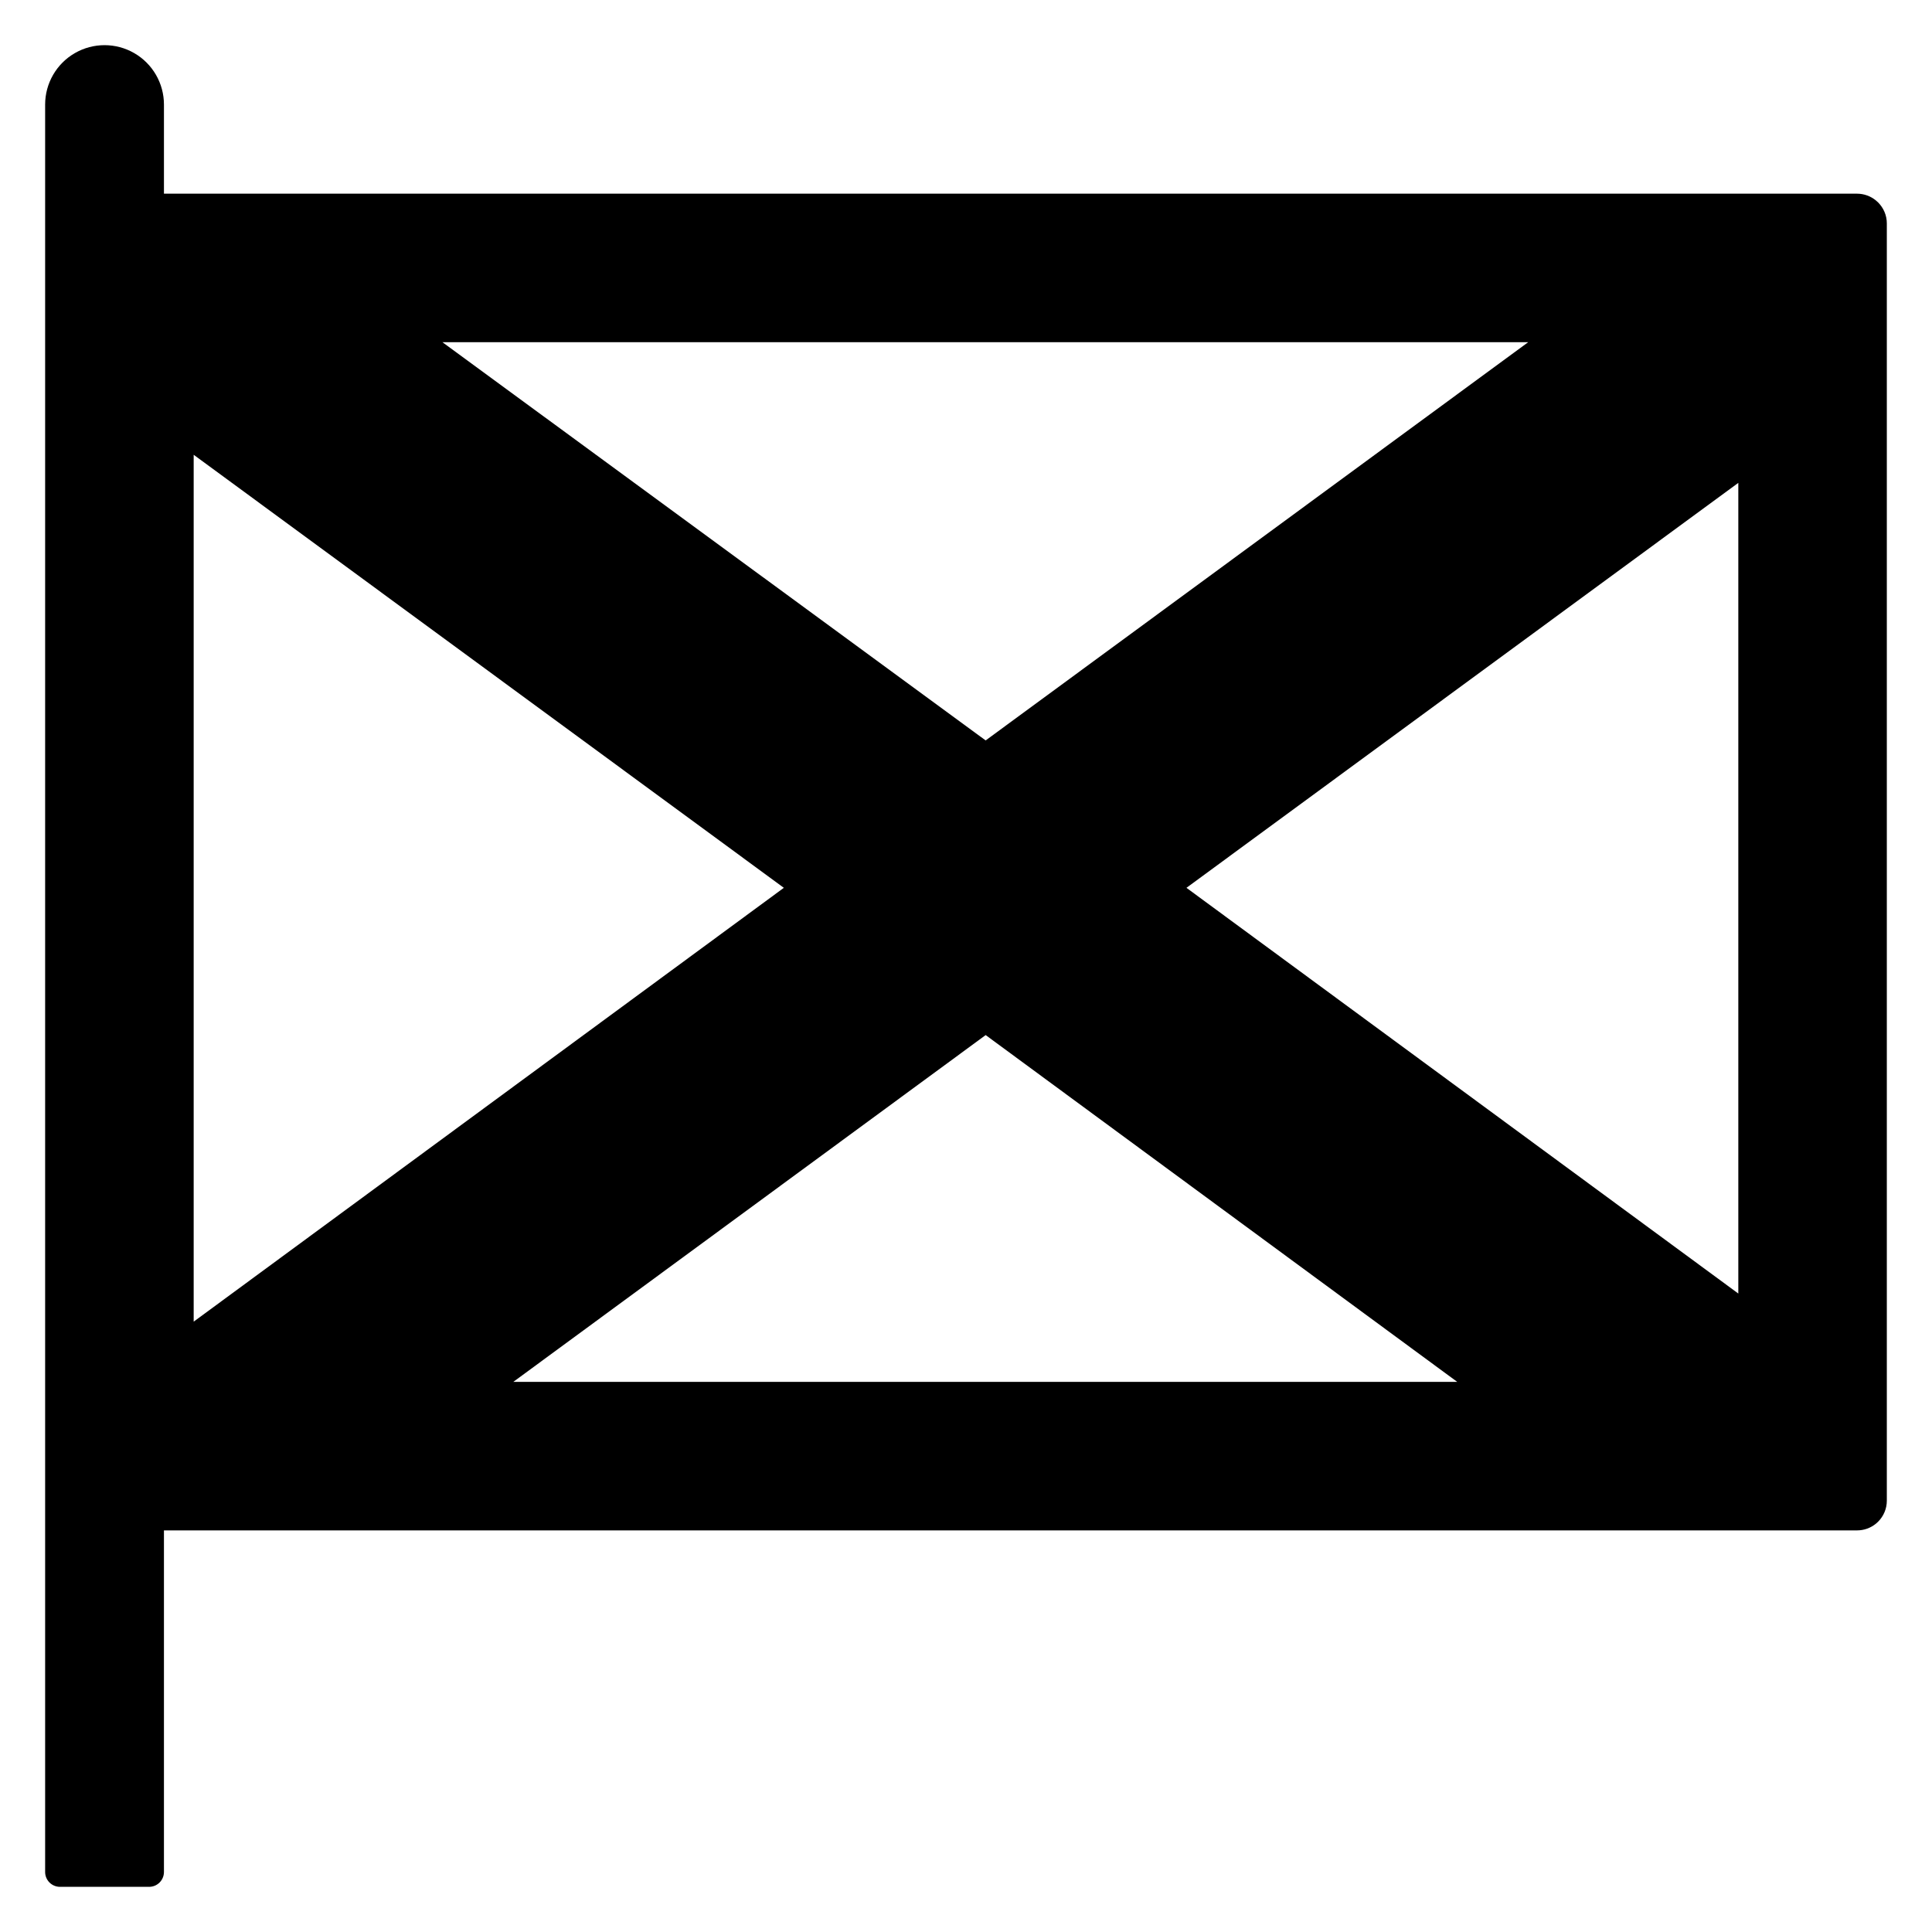 <?xml version="1.0" encoding="UTF-8"?>
<!-- Uploaded to: SVG Repo, www.svgrepo.com, Generator: SVG Repo Mixer Tools -->
<svg fill="#000000" width="800px" height="800px" version="1.1" viewBox="144 144 512 512" xmlns="http://www.w3.org/2000/svg">
 <path d="m643.41 200.16c-0.391-0.934-0.965-1.781-1.68-2.5-0.18-0.18-0.367-0.352-0.562-0.512-1.406-1.168-3.18-1.812-5.008-1.82h-448.71v-23.613c0-5.625-3-10.824-7.871-13.637-4.871-2.812-10.871-2.812-15.746 0-4.871 2.812-7.871 8.012-7.871 13.637v468.38c0 1.047 0.414 2.047 1.152 2.785 0.738 0.738 1.742 1.152 2.785 1.152h23.617c1.043 0 2.043-0.414 2.781-1.152 0.738-0.738 1.152-1.738 1.152-2.785v-90.527h448.71c1.828 0 3.598-0.637 5.008-1.801 0.195-0.16 0.383-0.332 0.562-0.512 1.473-1.473 2.301-3.473 2.301-5.559v-338.5c0-1.047-0.211-2.082-0.621-3.043zm-94.434 34.531-143.77 105.53-143.95-105.53zm-197.25 144.59-156.4 114.97v-229.73zm-71.695 130.93 125.18-91.906 124.97 91.906zm324.64-23.41-146.25-107.52 146.25-107.32z"/>
</svg>